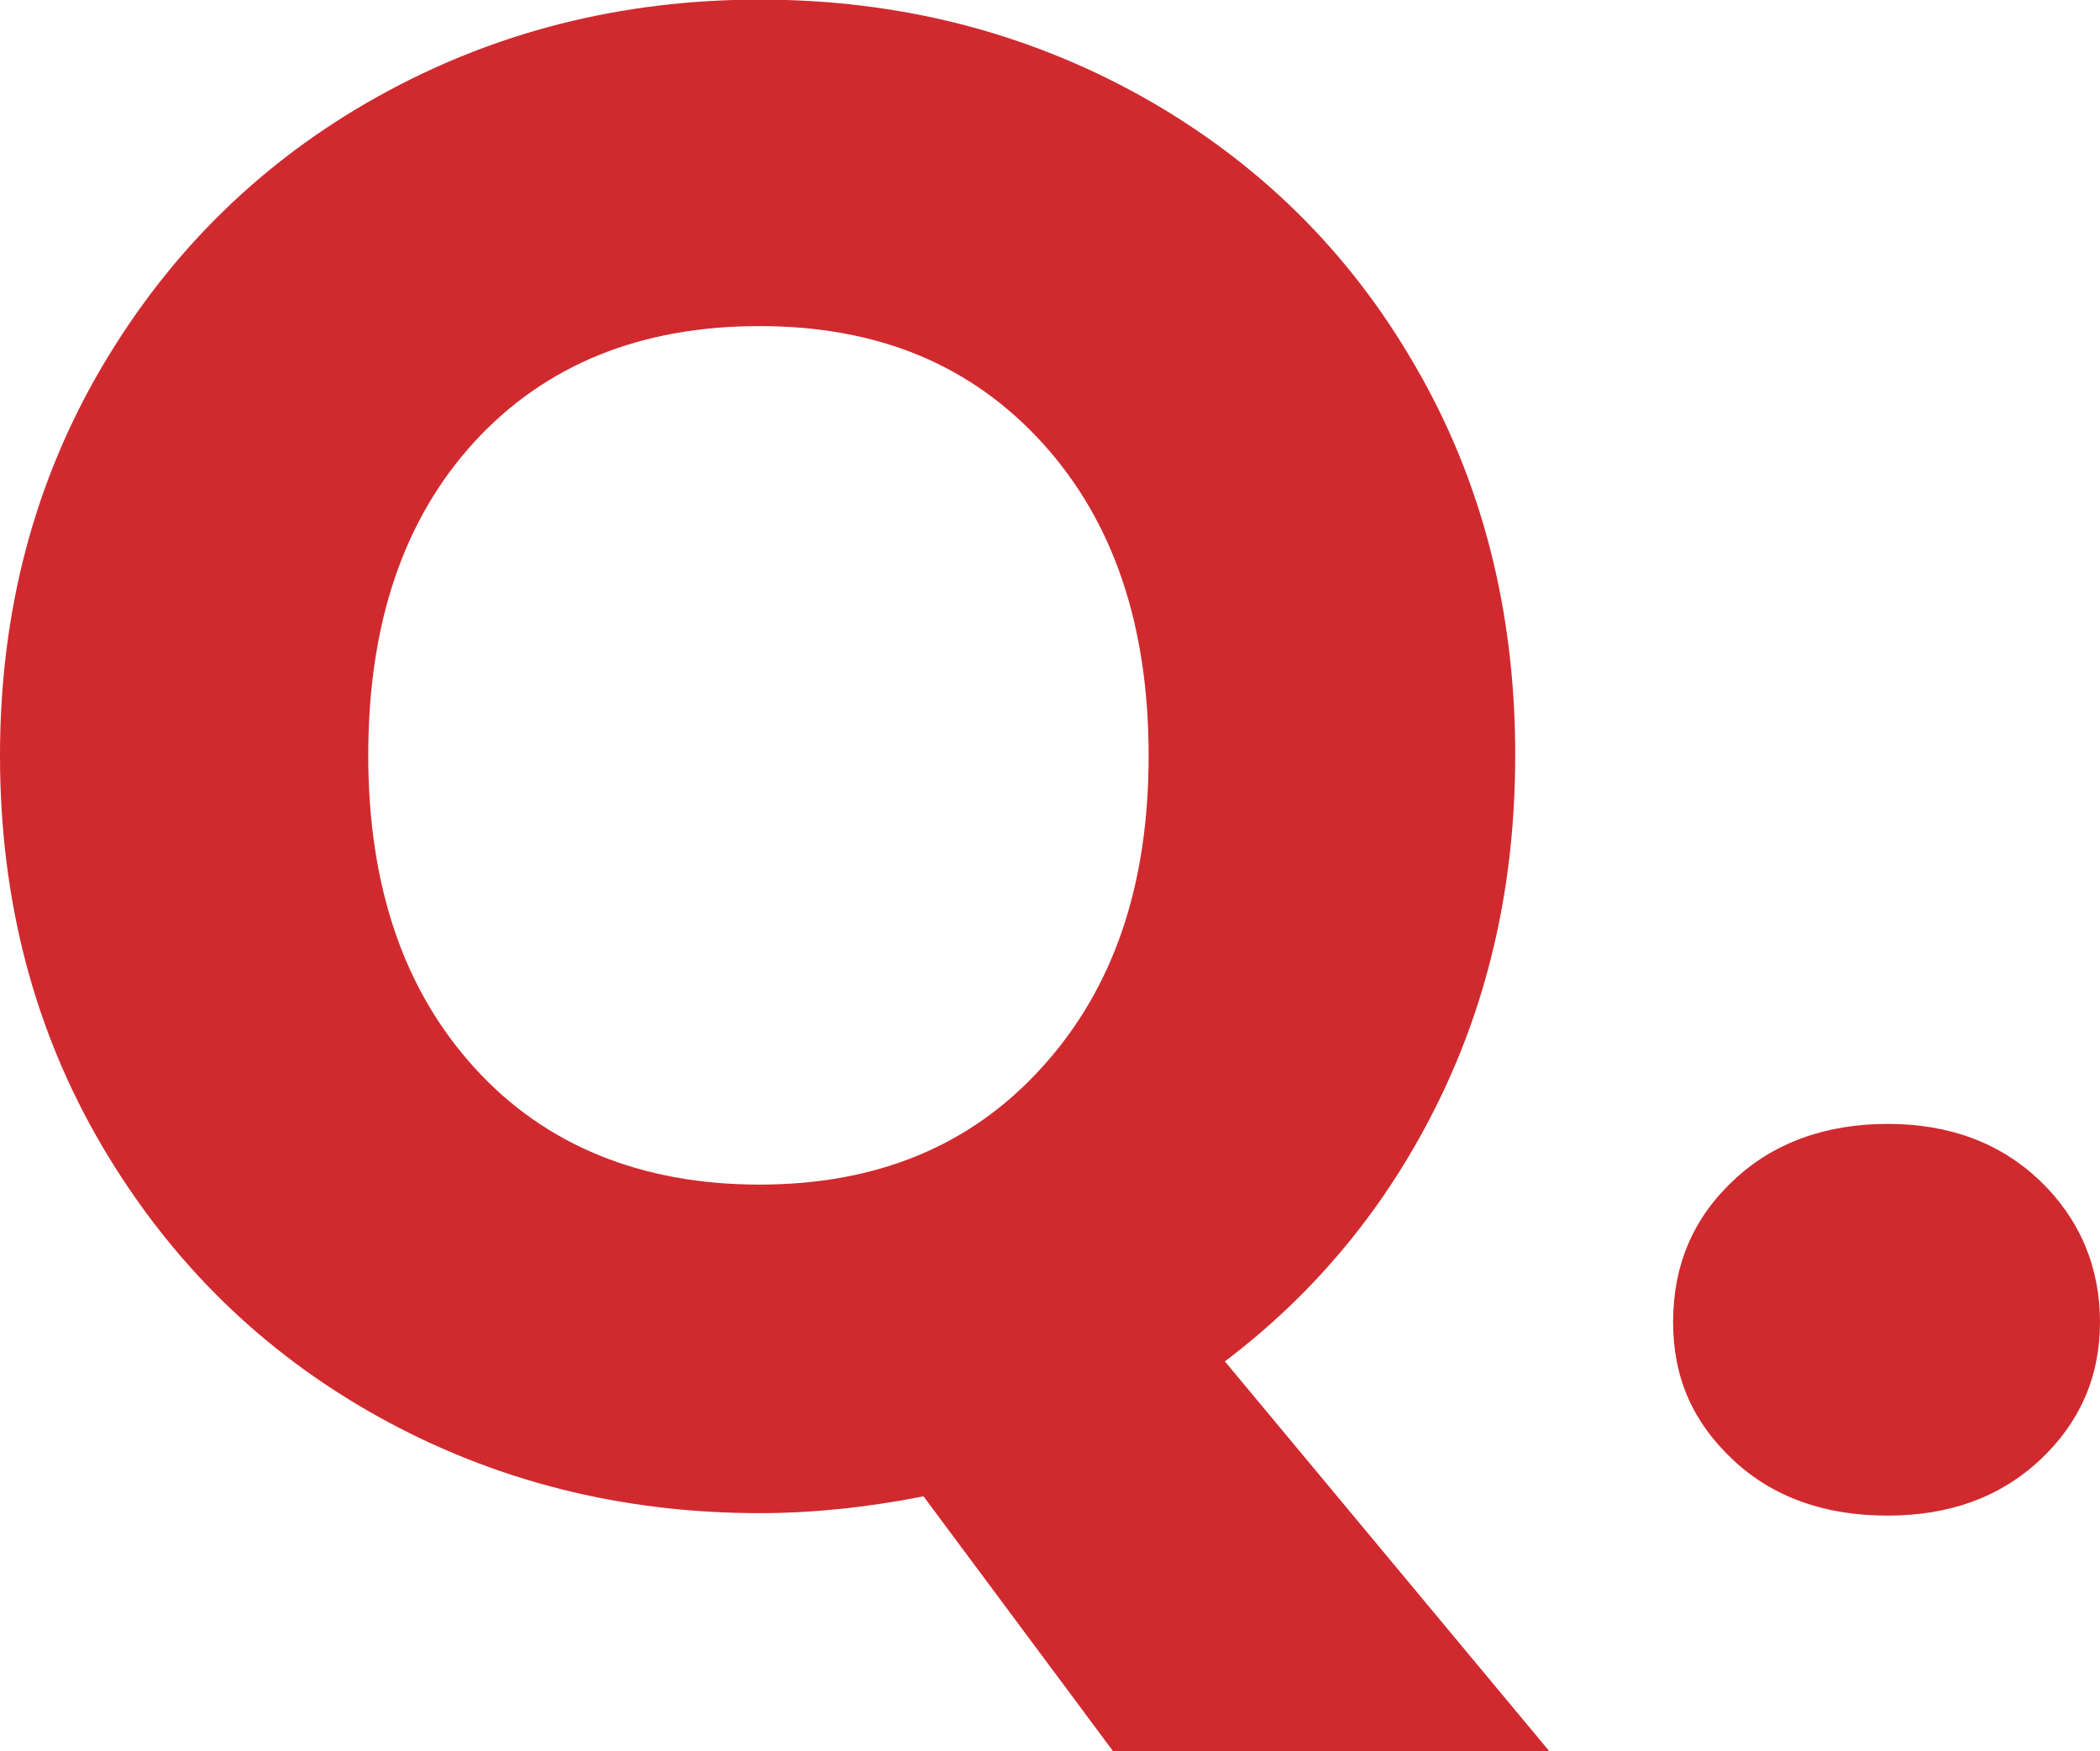 <?xml version="1.0" encoding="UTF-8"?> <svg xmlns="http://www.w3.org/2000/svg" id="b" width="51.21" height="42.69" viewBox="0 0 51.21 42.69"><g id="c"><path d="M46.03,36.95c1.51,0,2.75-.45,3.72-1.36s1.46-2.03,1.46-3.36-.49-2.51-1.46-3.44-2.22-1.39-3.72-1.39-2.8,.46-3.77,1.39c-.98,.92-1.46,2.07-1.46,3.44s.49,2.45,1.46,3.36c.97,.91,2.23,1.36,3.77,1.36M8.98,18.42c0-3.22,.86-5.76,2.59-7.65,1.73-1.88,4.05-2.82,6.95-2.82s5.17,.95,6.9,2.85,2.59,4.44,2.59,7.62-.86,5.68-2.59,7.59c-1.73,1.92-4.03,2.87-6.9,2.87s-5.23-.95-6.95-2.85c-1.73-1.9-2.59-4.44-2.59-7.62m28.79,24.27l-7.9-9.49c2.22-1.68,3.96-3.79,5.21-6.34s1.87-5.36,1.87-8.44c0-3.52-.81-6.69-2.44-9.49-1.62-2.81-3.85-4.99-6.67-6.57-2.82-1.57-5.93-2.36-9.31-2.36s-6.49,.79-9.31,2.36c-2.82,1.57-5.06,3.76-6.72,6.57S0,14.9,0,18.42s.83,6.7,2.49,9.52c1.66,2.82,3.9,5.02,6.72,6.59s5.93,2.36,9.31,2.36c1.3,0,2.63-.14,4-.41l4.62,6.21h10.62Z" fill="#d02a2f"></path></g></svg> 